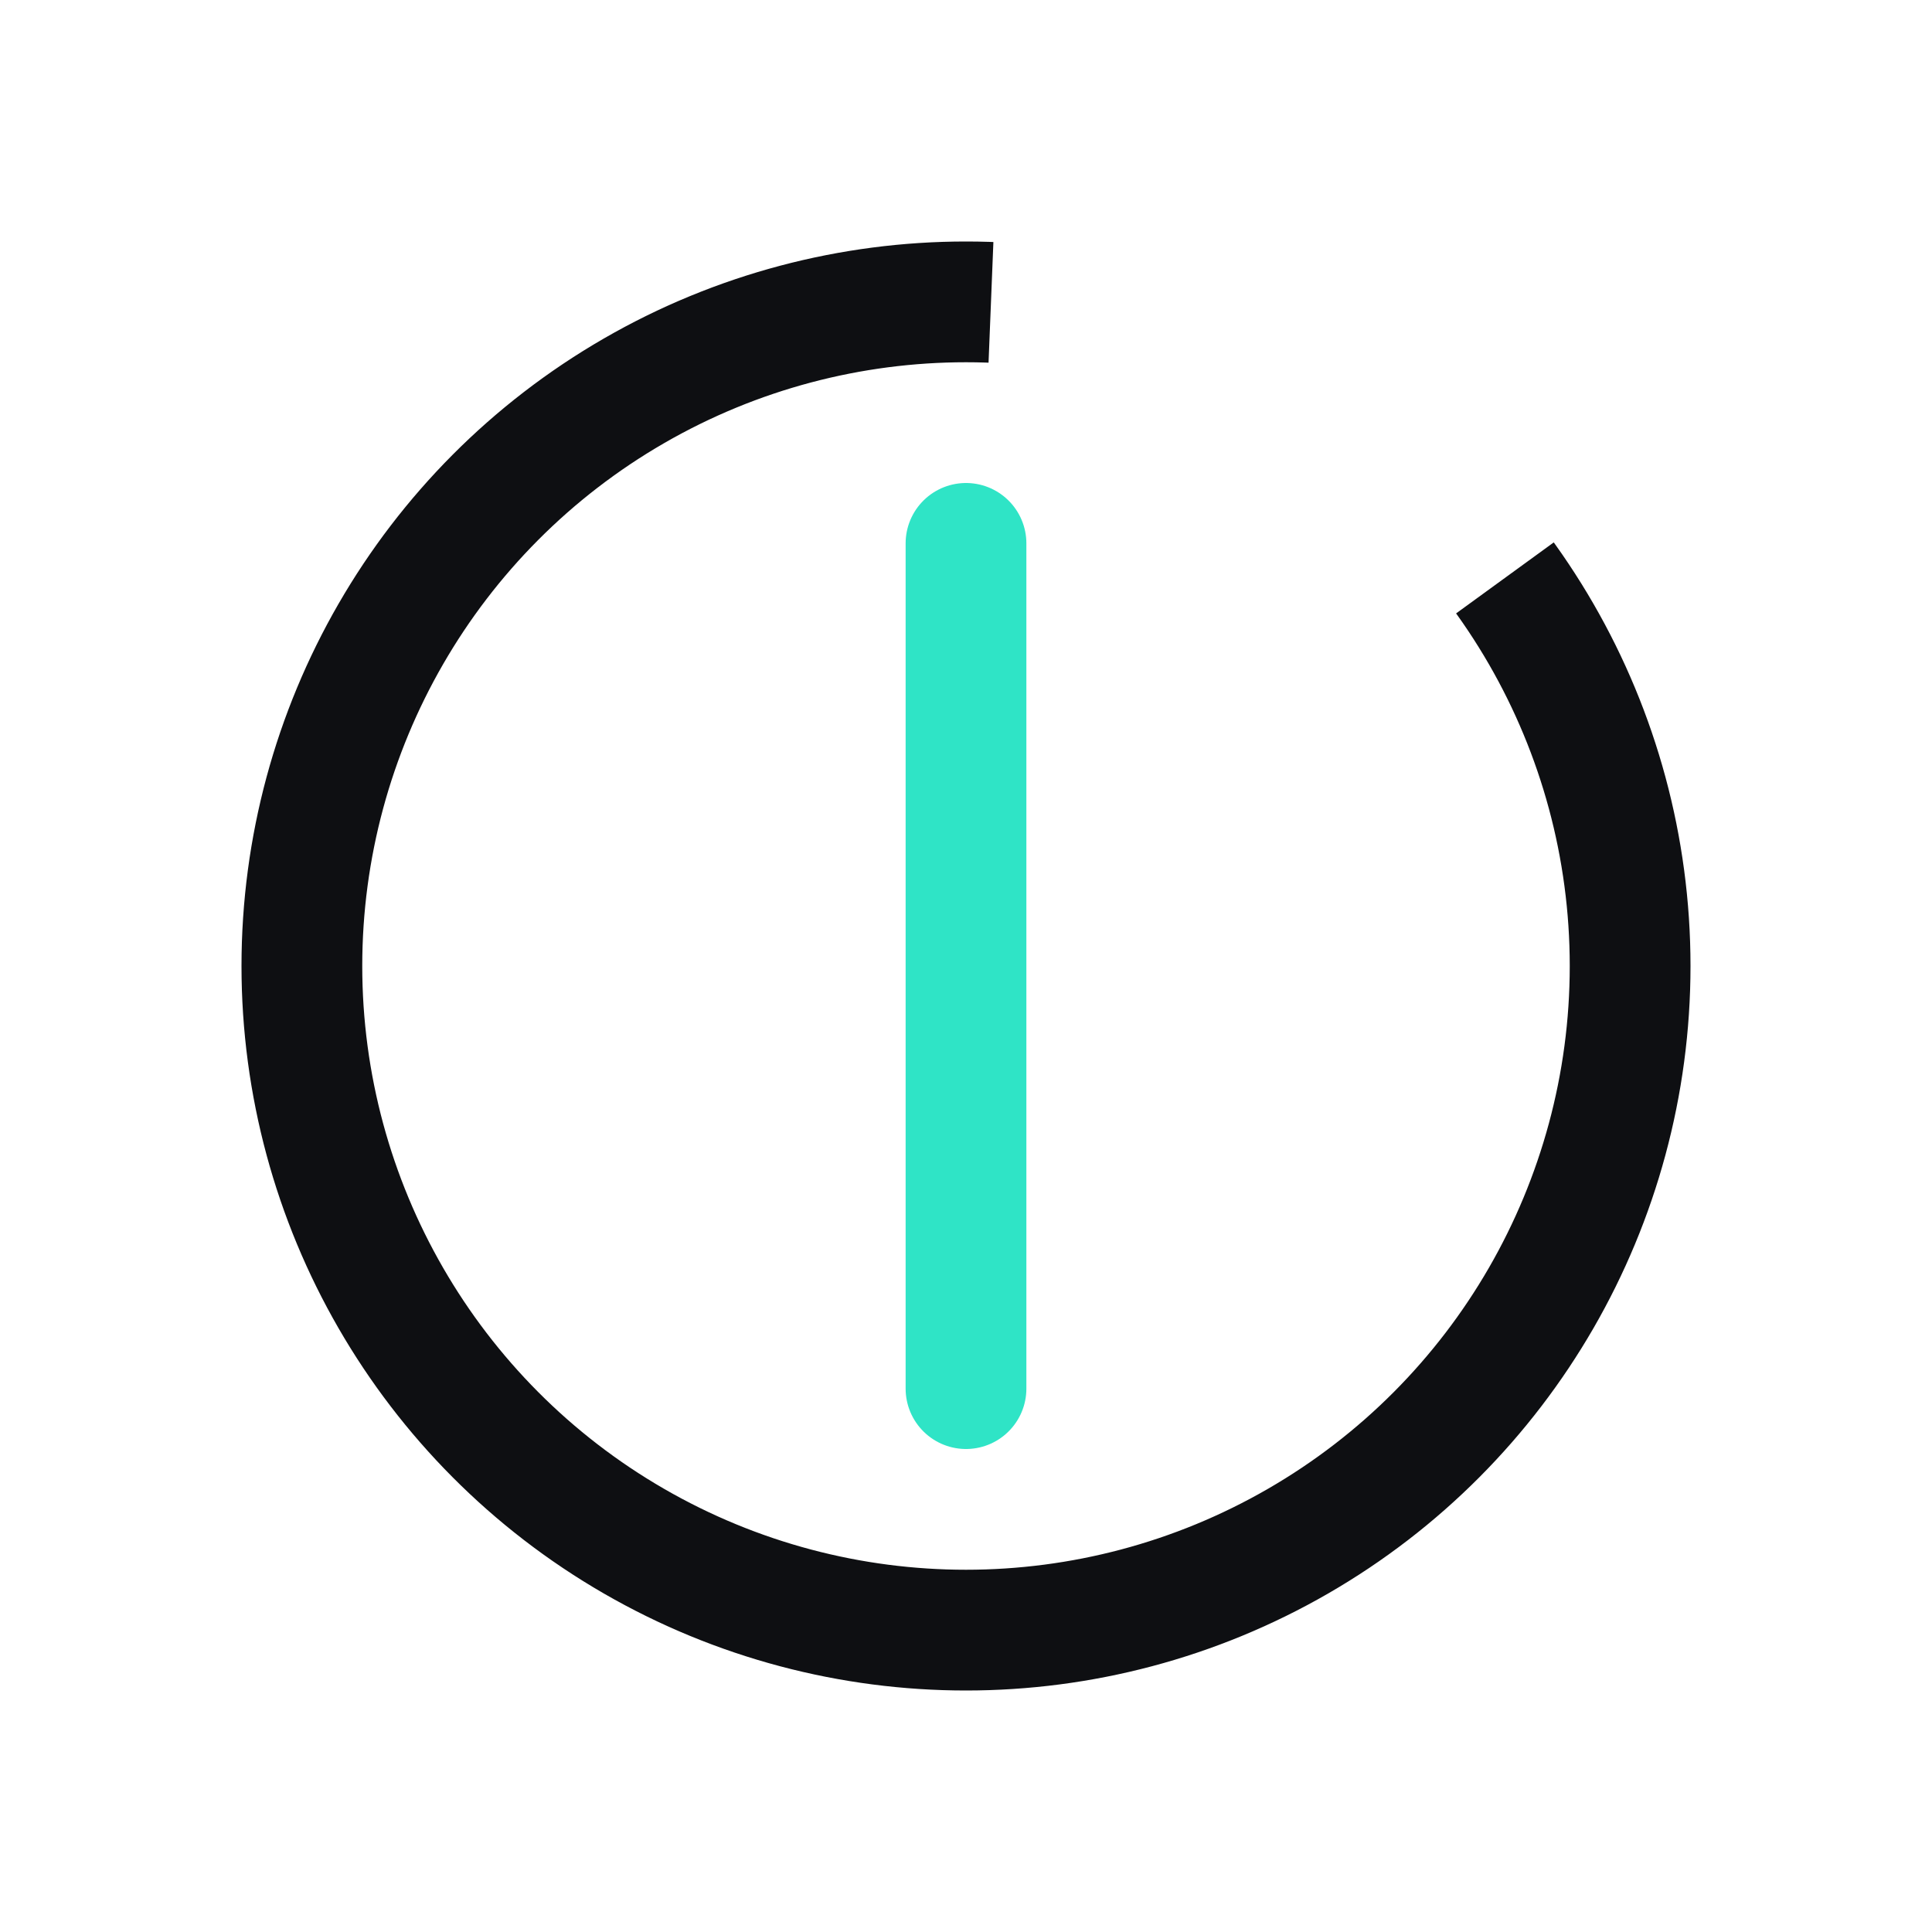 <svg width="256" height="256" viewBox="0 0 256 256"
     xmlns="http://www.w3.org/2000/svg">
  <circle cx="128" cy="128" r="88"
          fill="none"
          stroke="#0E0F12"
          stroke-width="16"
          stroke-dasharray="418 80"/>

  <line x1="128" y1="72" x2="128" y2="184"
        stroke="#2FE4C6"
        stroke-width="16"
        stroke-linecap="round"/>
</svg>
